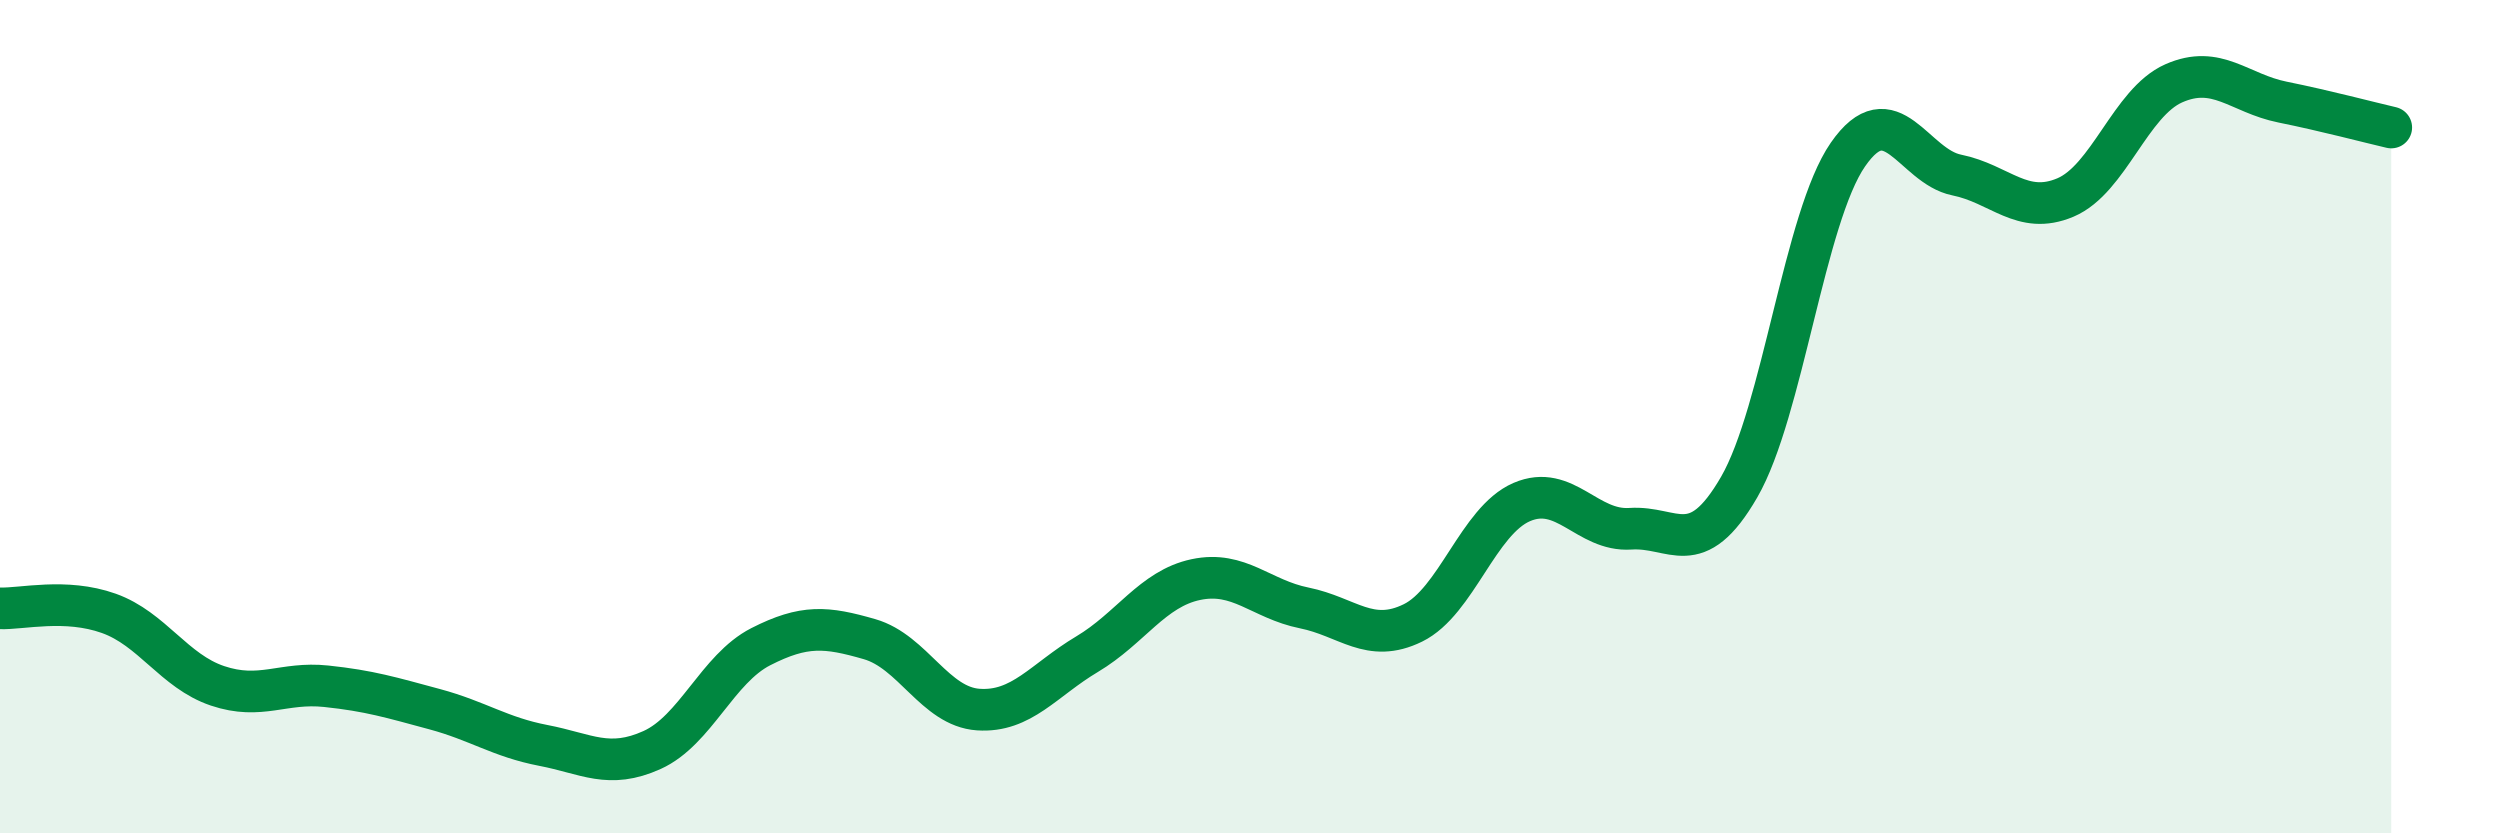 
    <svg width="60" height="20" viewBox="0 0 60 20" xmlns="http://www.w3.org/2000/svg">
      <path
        d="M 0,14.6 C 0.52,14.62 1.57,14.35 2.61,14.72 C 3.65,15.09 4.18,16.11 5.22,16.46 C 6.26,16.81 6.79,16.36 7.83,16.47 C 8.87,16.58 9.39,16.74 10.43,17.02 C 11.47,17.3 12,17.69 13.04,17.89 C 14.08,18.09 14.61,18.47 15.65,18 C 16.69,17.53 17.22,16.05 18.26,15.52 C 19.3,14.99 19.83,15.04 20.87,15.34 C 21.91,15.64 22.44,16.96 23.48,17.03 C 24.52,17.1 25.05,16.32 26.09,15.7 C 27.13,15.08 27.66,14.13 28.7,13.91 C 29.74,13.69 30.26,14.38 31.3,14.59 C 32.34,14.8 32.87,15.46 33.91,14.95 C 34.95,14.44 35.48,12.5 36.52,12.05 C 37.56,11.6 38.09,12.76 39.13,12.69 C 40.17,12.62 40.7,13.49 41.74,11.69 C 42.78,9.89 43.31,5.21 44.35,3.71 C 45.39,2.21 45.92,3.99 46.96,4.2 C 48,4.41 48.53,5.18 49.57,4.74 C 50.61,4.3 51.13,2.46 52.17,2 C 53.21,1.54 53.74,2.24 54.78,2.45 C 55.82,2.66 56.87,2.94 57.39,3.06L57.39 20L0 20Z"
        fill="#008740"
        opacity="0.1"
        stroke-linecap="round"
        stroke-linejoin="round"
      />
      <path
        d="M 0,14.6 C 0.52,14.62 1.57,14.35 2.61,14.72 C 3.65,15.09 4.18,16.11 5.22,16.46 C 6.26,16.81 6.79,16.36 7.83,16.47 C 8.87,16.58 9.39,16.74 10.43,17.02 C 11.47,17.3 12,17.69 13.04,17.89 C 14.08,18.09 14.61,18.47 15.65,18 C 16.69,17.53 17.22,16.05 18.26,15.52 C 19.3,14.99 19.83,15.04 20.87,15.34 C 21.91,15.64 22.44,16.96 23.48,17.03 C 24.52,17.1 25.05,16.32 26.09,15.7 C 27.13,15.08 27.66,14.13 28.7,13.91 C 29.74,13.69 30.26,14.38 31.3,14.59 C 32.34,14.8 32.87,15.46 33.91,14.95 C 34.95,14.44 35.48,12.5 36.52,12.05 C 37.56,11.6 38.09,12.76 39.13,12.69 C 40.17,12.62 40.7,13.49 41.74,11.69 C 42.78,9.89 43.31,5.21 44.35,3.71 C 45.39,2.21 45.92,3.99 46.96,4.2 C 48,4.41 48.53,5.18 49.57,4.74 C 50.61,4.3 51.13,2.46 52.17,2 C 53.21,1.54 53.74,2.24 54.78,2.45 C 55.82,2.66 56.87,2.94 57.39,3.06"
        stroke="#008740"
        stroke-width="1"
        fill="none"
        stroke-linecap="round"
        stroke-linejoin="round"
      />
    </svg>
  